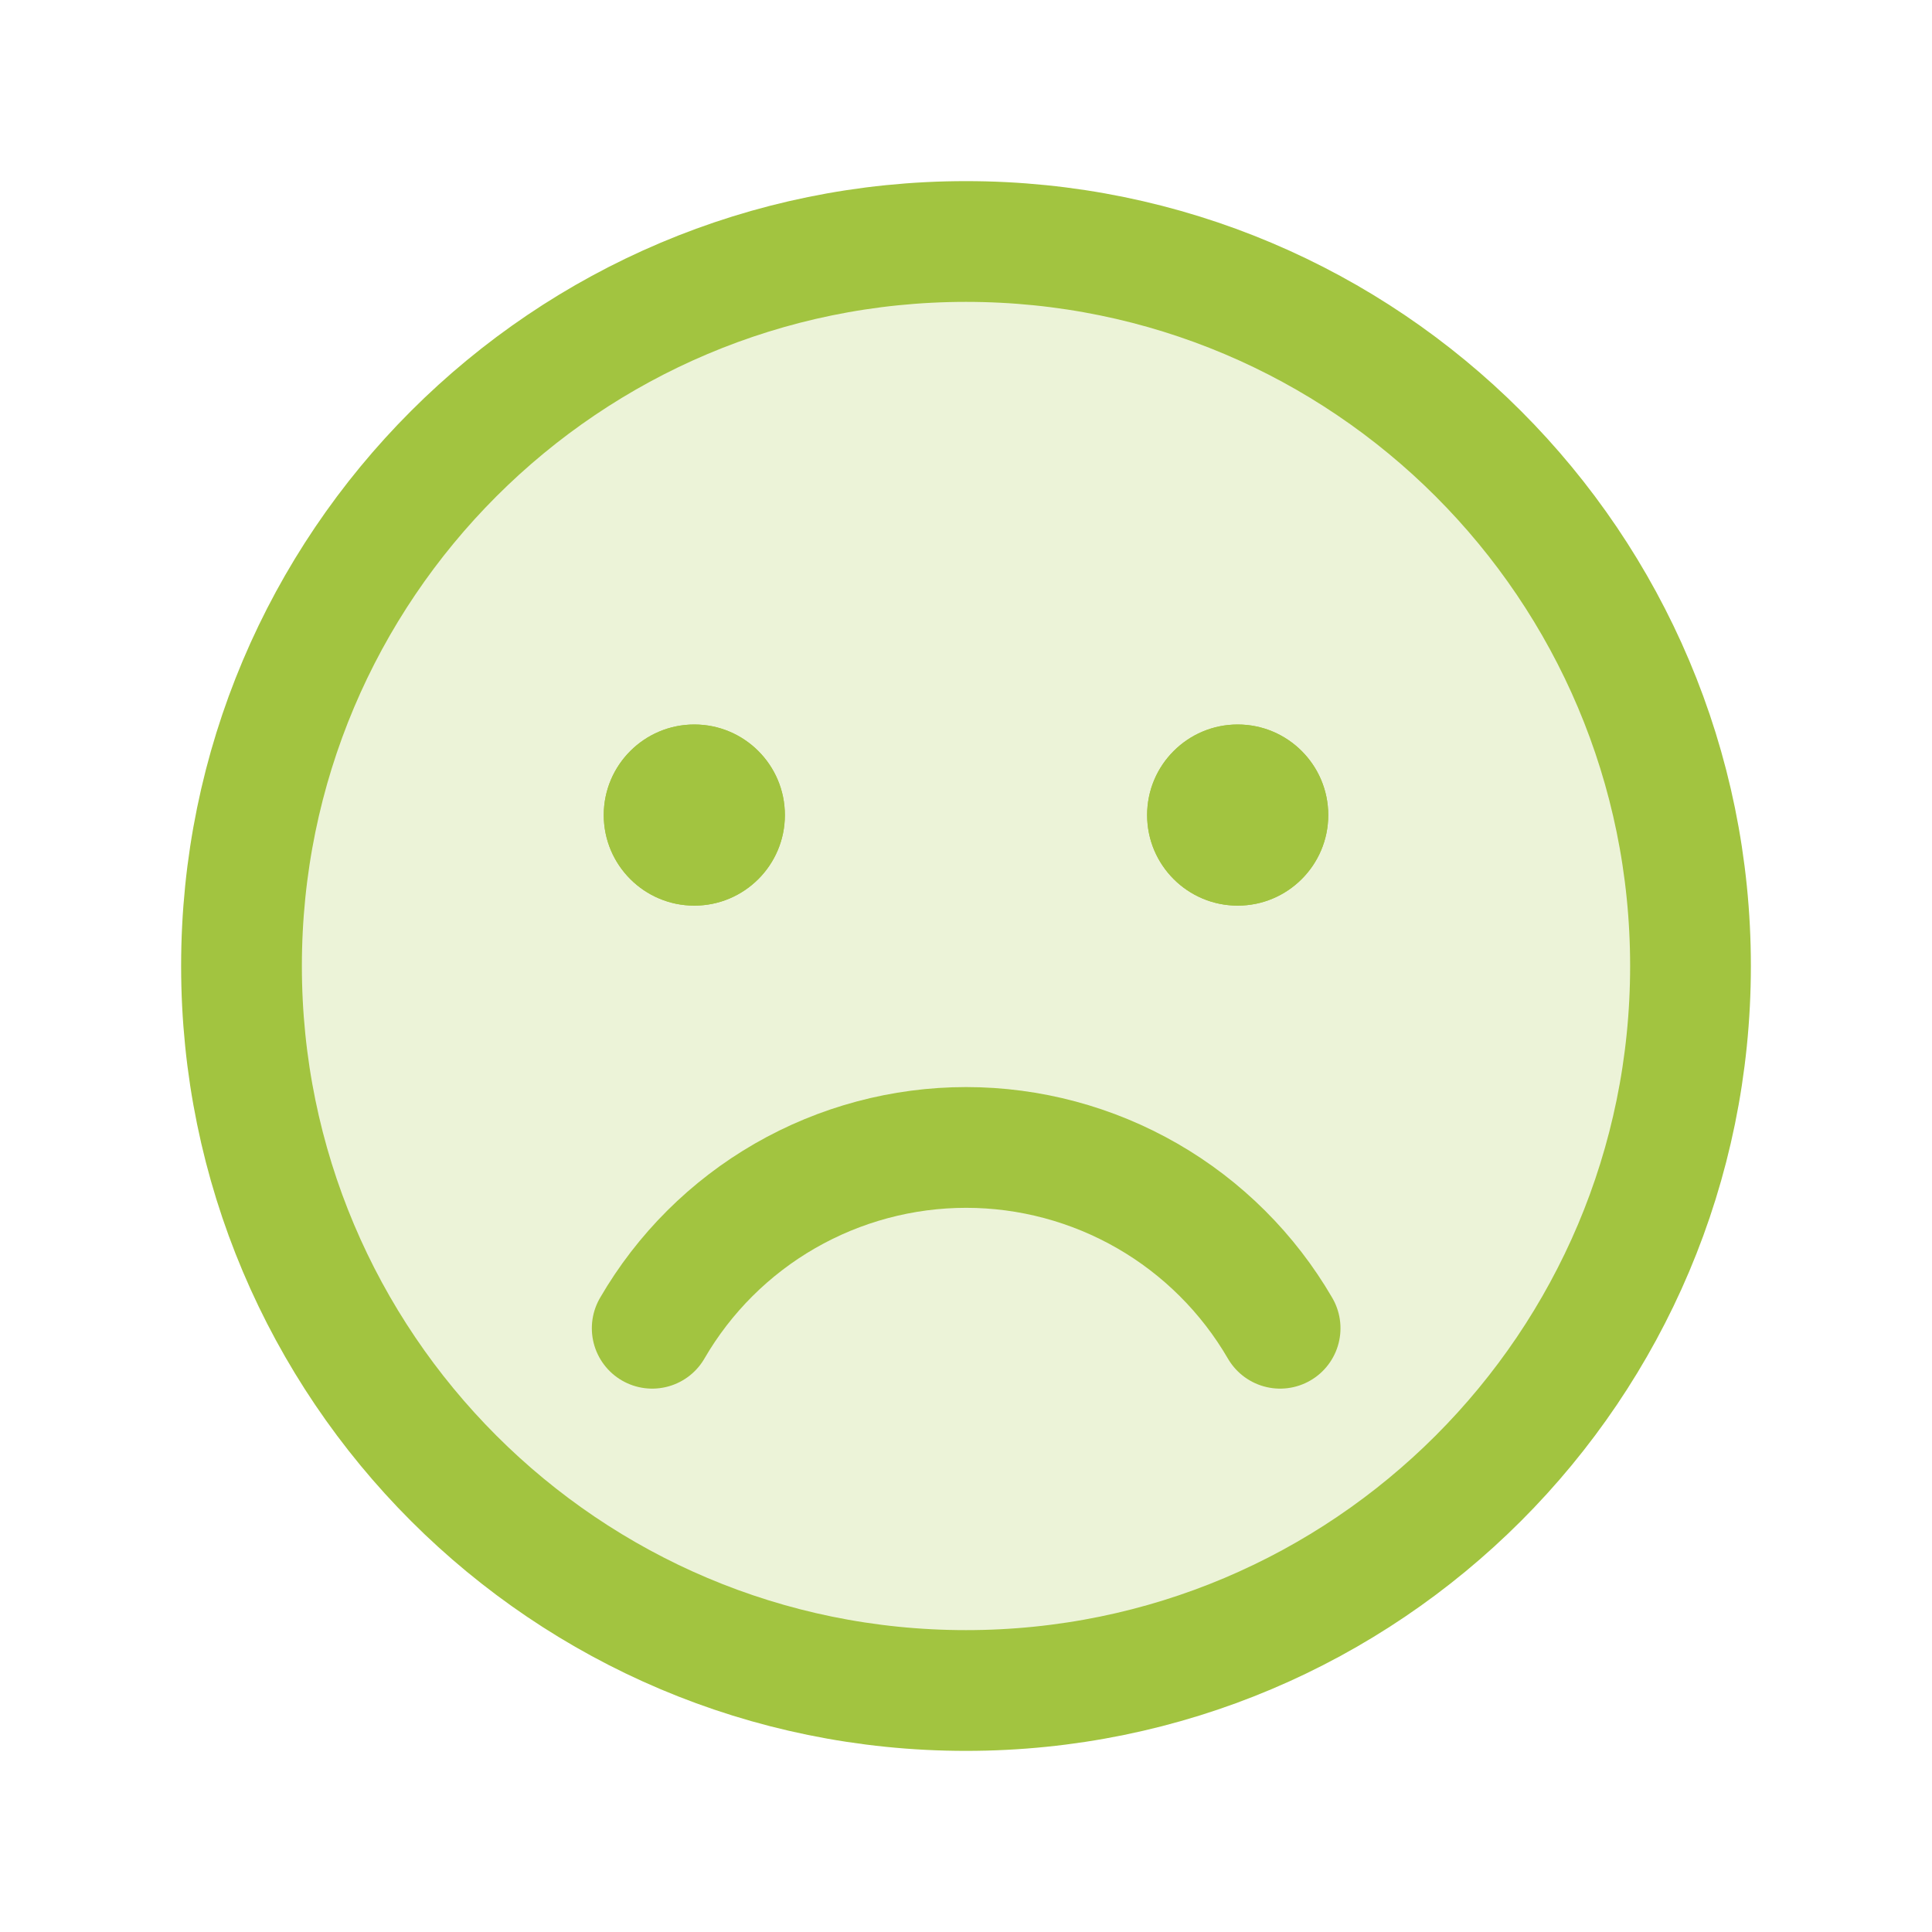 <svg width="24" height="24" viewBox="0 0 24 24" fill="none" xmlns="http://www.w3.org/2000/svg">
<path opacity="0.2" d="M12 21C16.971 21 21 16.971 21 12C21 7.029 16.971 3 12 3C7.029 3 3 7.029 3 12C3 16.971 7.029 21 12 21Z" fill="#A2C440"/>
<path d="M12 21C16.971 21 21 16.971 21 12C21 7.029 16.971 3 12 3C7.029 3 3 7.029 3 12C3 16.971 7.029 21 12 21Z" stroke="#A2C440" stroke-width="1.5" stroke-miterlimit="10"/>
<path d="M8.625 11.25C9.246 11.25 9.75 10.746 9.75 10.125C9.75 9.504 9.246 9 8.625 9C8.004 9 7.5 9.504 7.5 10.125C7.5 10.746 8.004 11.25 8.625 11.25Z" fill="#A2C440"/>
<path d="M15.375 11.25C15.996 11.25 16.5 10.746 16.5 10.125C16.5 9.504 15.996 9 15.375 9C14.754 9 14.25 9.504 14.25 10.125C14.25 10.746 14.754 11.25 15.375 11.25Z" fill="#A2C440"/>
<path d="M8.625 11.25C9.246 11.25 9.75 10.746 9.75 10.125C9.75 9.504 9.246 9 8.625 9C8.004 9 7.5 9.504 7.5 10.125C7.5 10.746 8.004 11.25 8.625 11.25Z" fill="#A2C440"/>
<path d="M15.375 11.25C15.996 11.25 16.5 10.746 16.5 10.125C16.5 9.504 15.996 9 15.375 9C14.754 9 14.25 9.504 14.25 10.125C14.25 10.746 14.754 11.25 15.375 11.25Z" fill="#A2C440"/>
<path d="M15.902 16.5C15.505 15.817 14.936 15.25 14.252 14.856C13.567 14.462 12.791 14.254 12.002 14.254C11.212 14.254 10.436 14.462 9.751 14.856C9.067 15.25 8.498 15.817 8.102 16.5" stroke="#A2C440" stroke-width="1.5" stroke-linecap="round" stroke-linejoin="round"/>
</svg>
